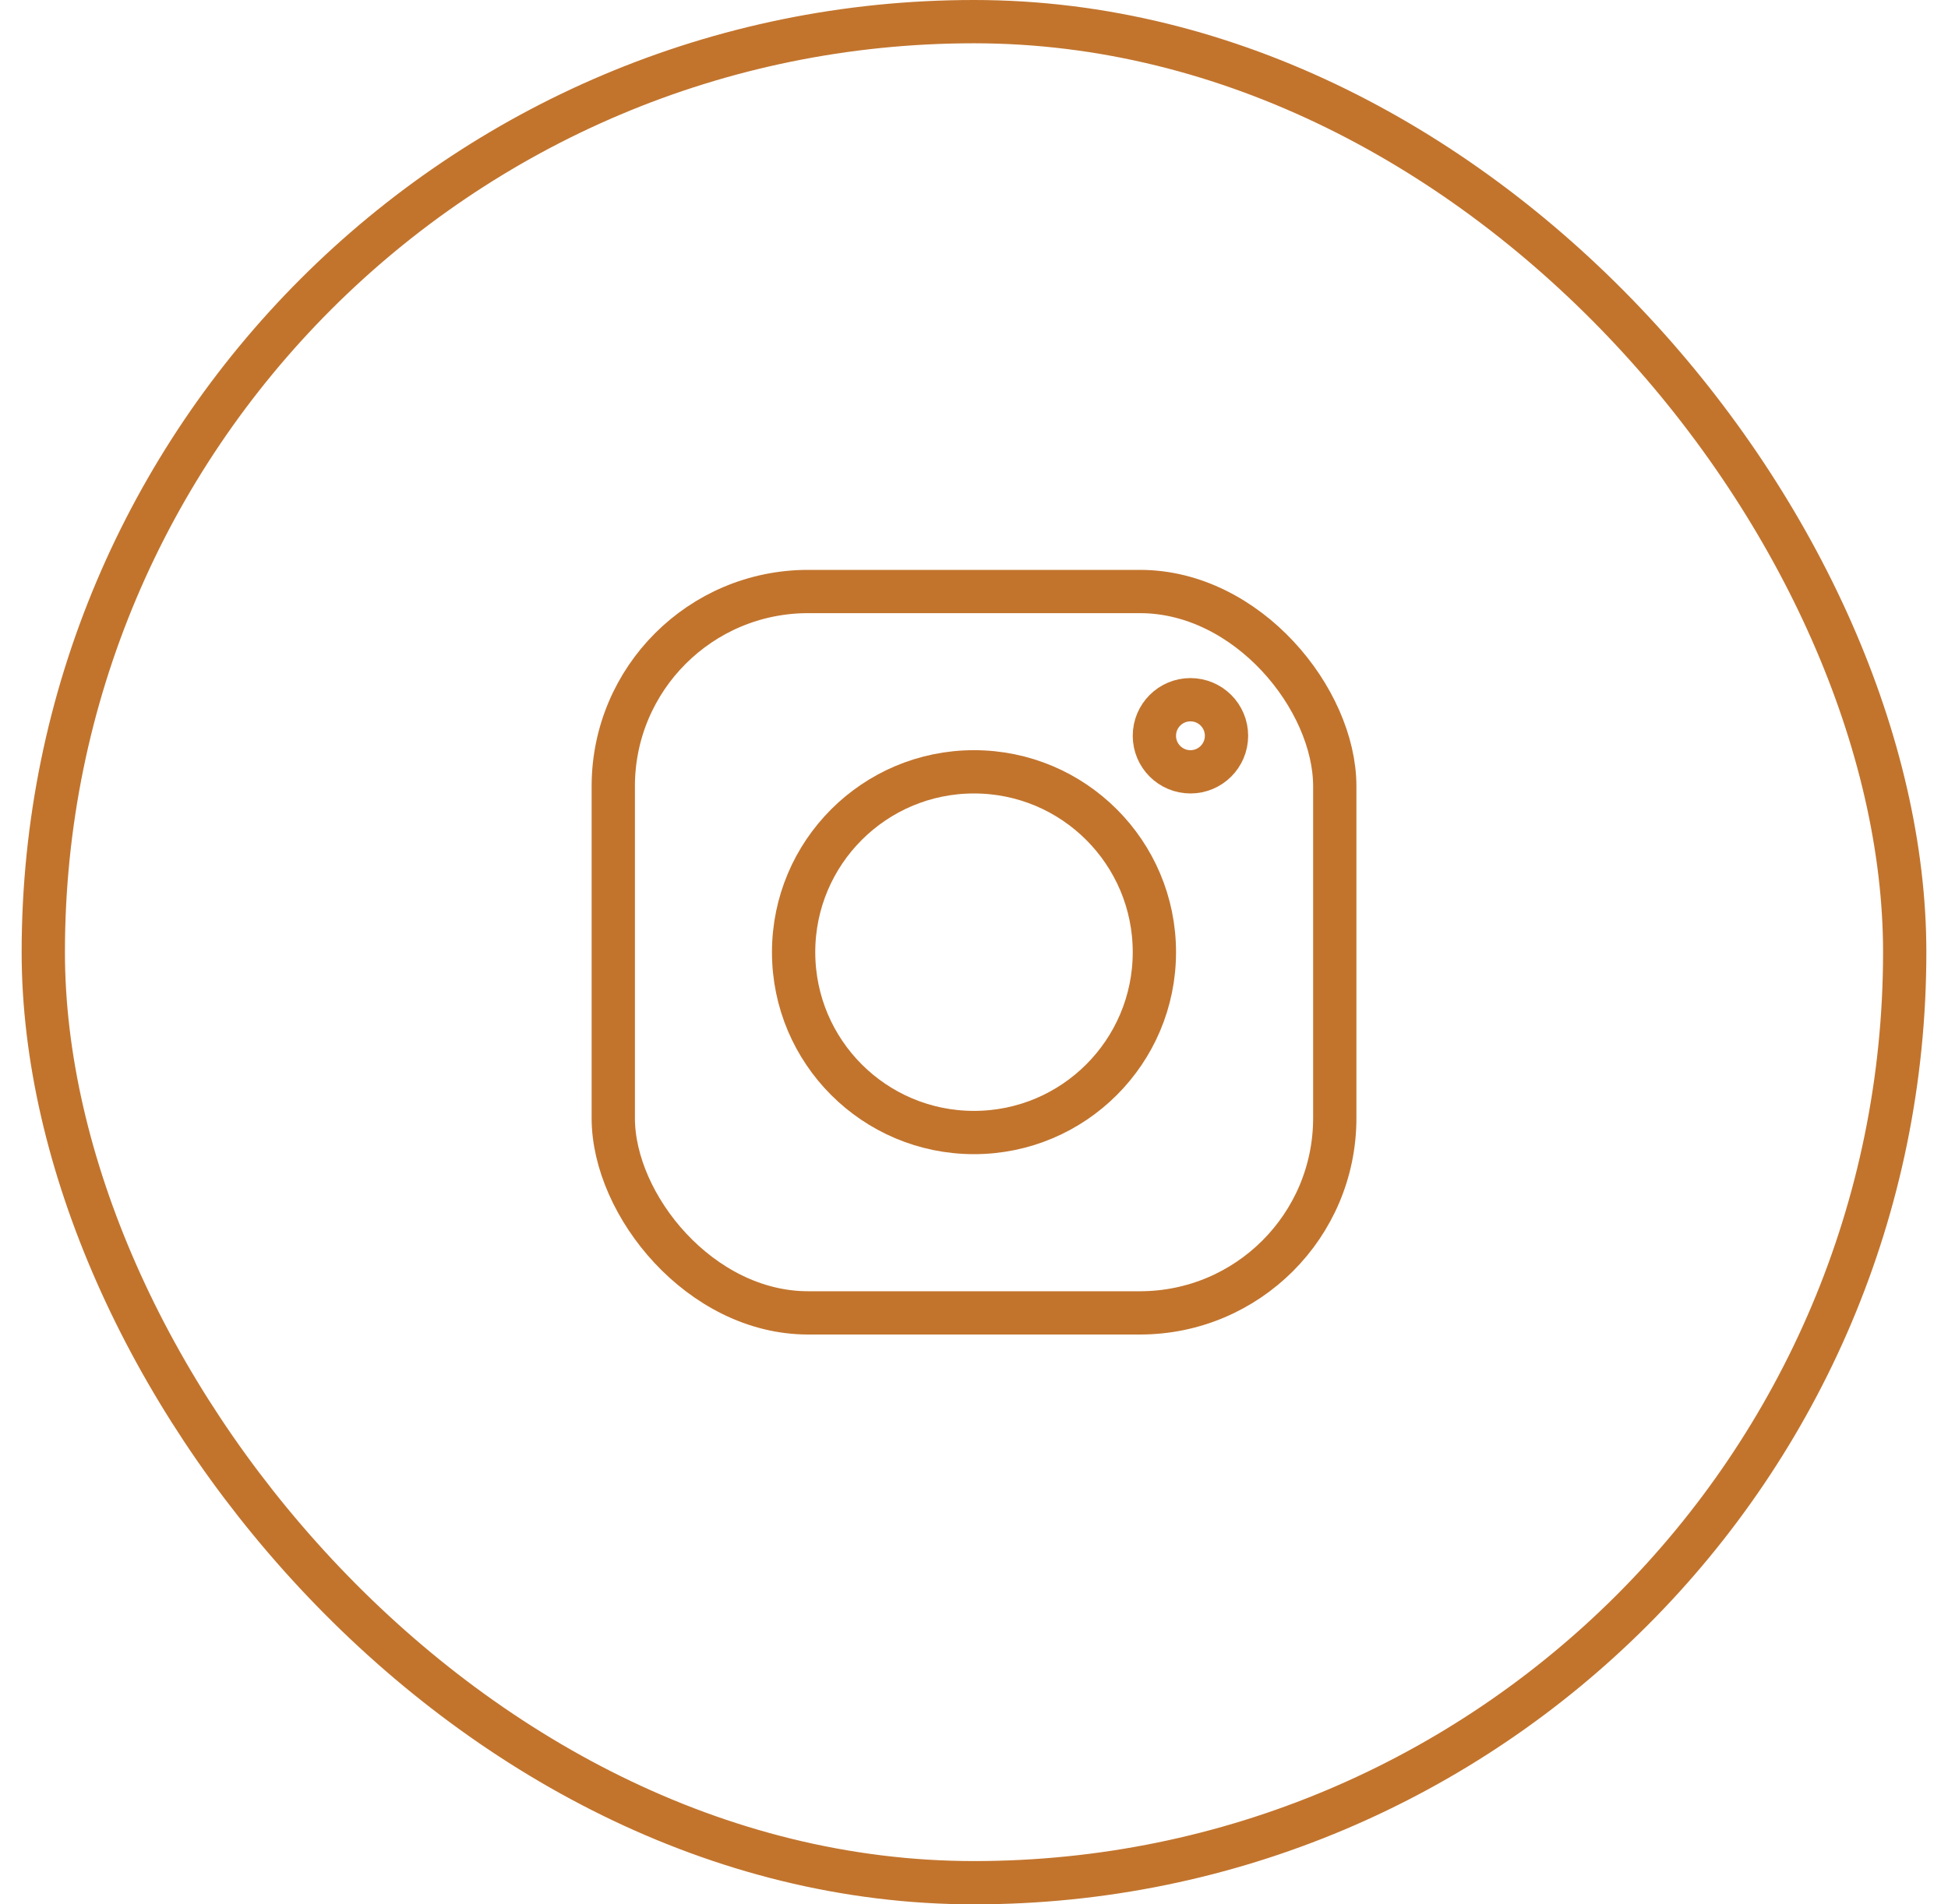 <?xml version="1.0" encoding="UTF-8"?> <svg xmlns="http://www.w3.org/2000/svg" width="45" height="44" viewBox="0 0 45 44" fill="none"><rect x="14.167" y="13.667" width="16.667" height="16.667" rx="4.5" stroke="#C2742D" stroke-linejoin="round"></rect><circle cx="22.5" cy="22" r="4.167" stroke="#C2742D"></circle><circle cx="27.5" cy="17" r="0.833" stroke="#C2742D"></circle><rect x="1" y="0.5" width="43" height="43" rx="21.5" stroke="#C2742D"></rect></svg> 